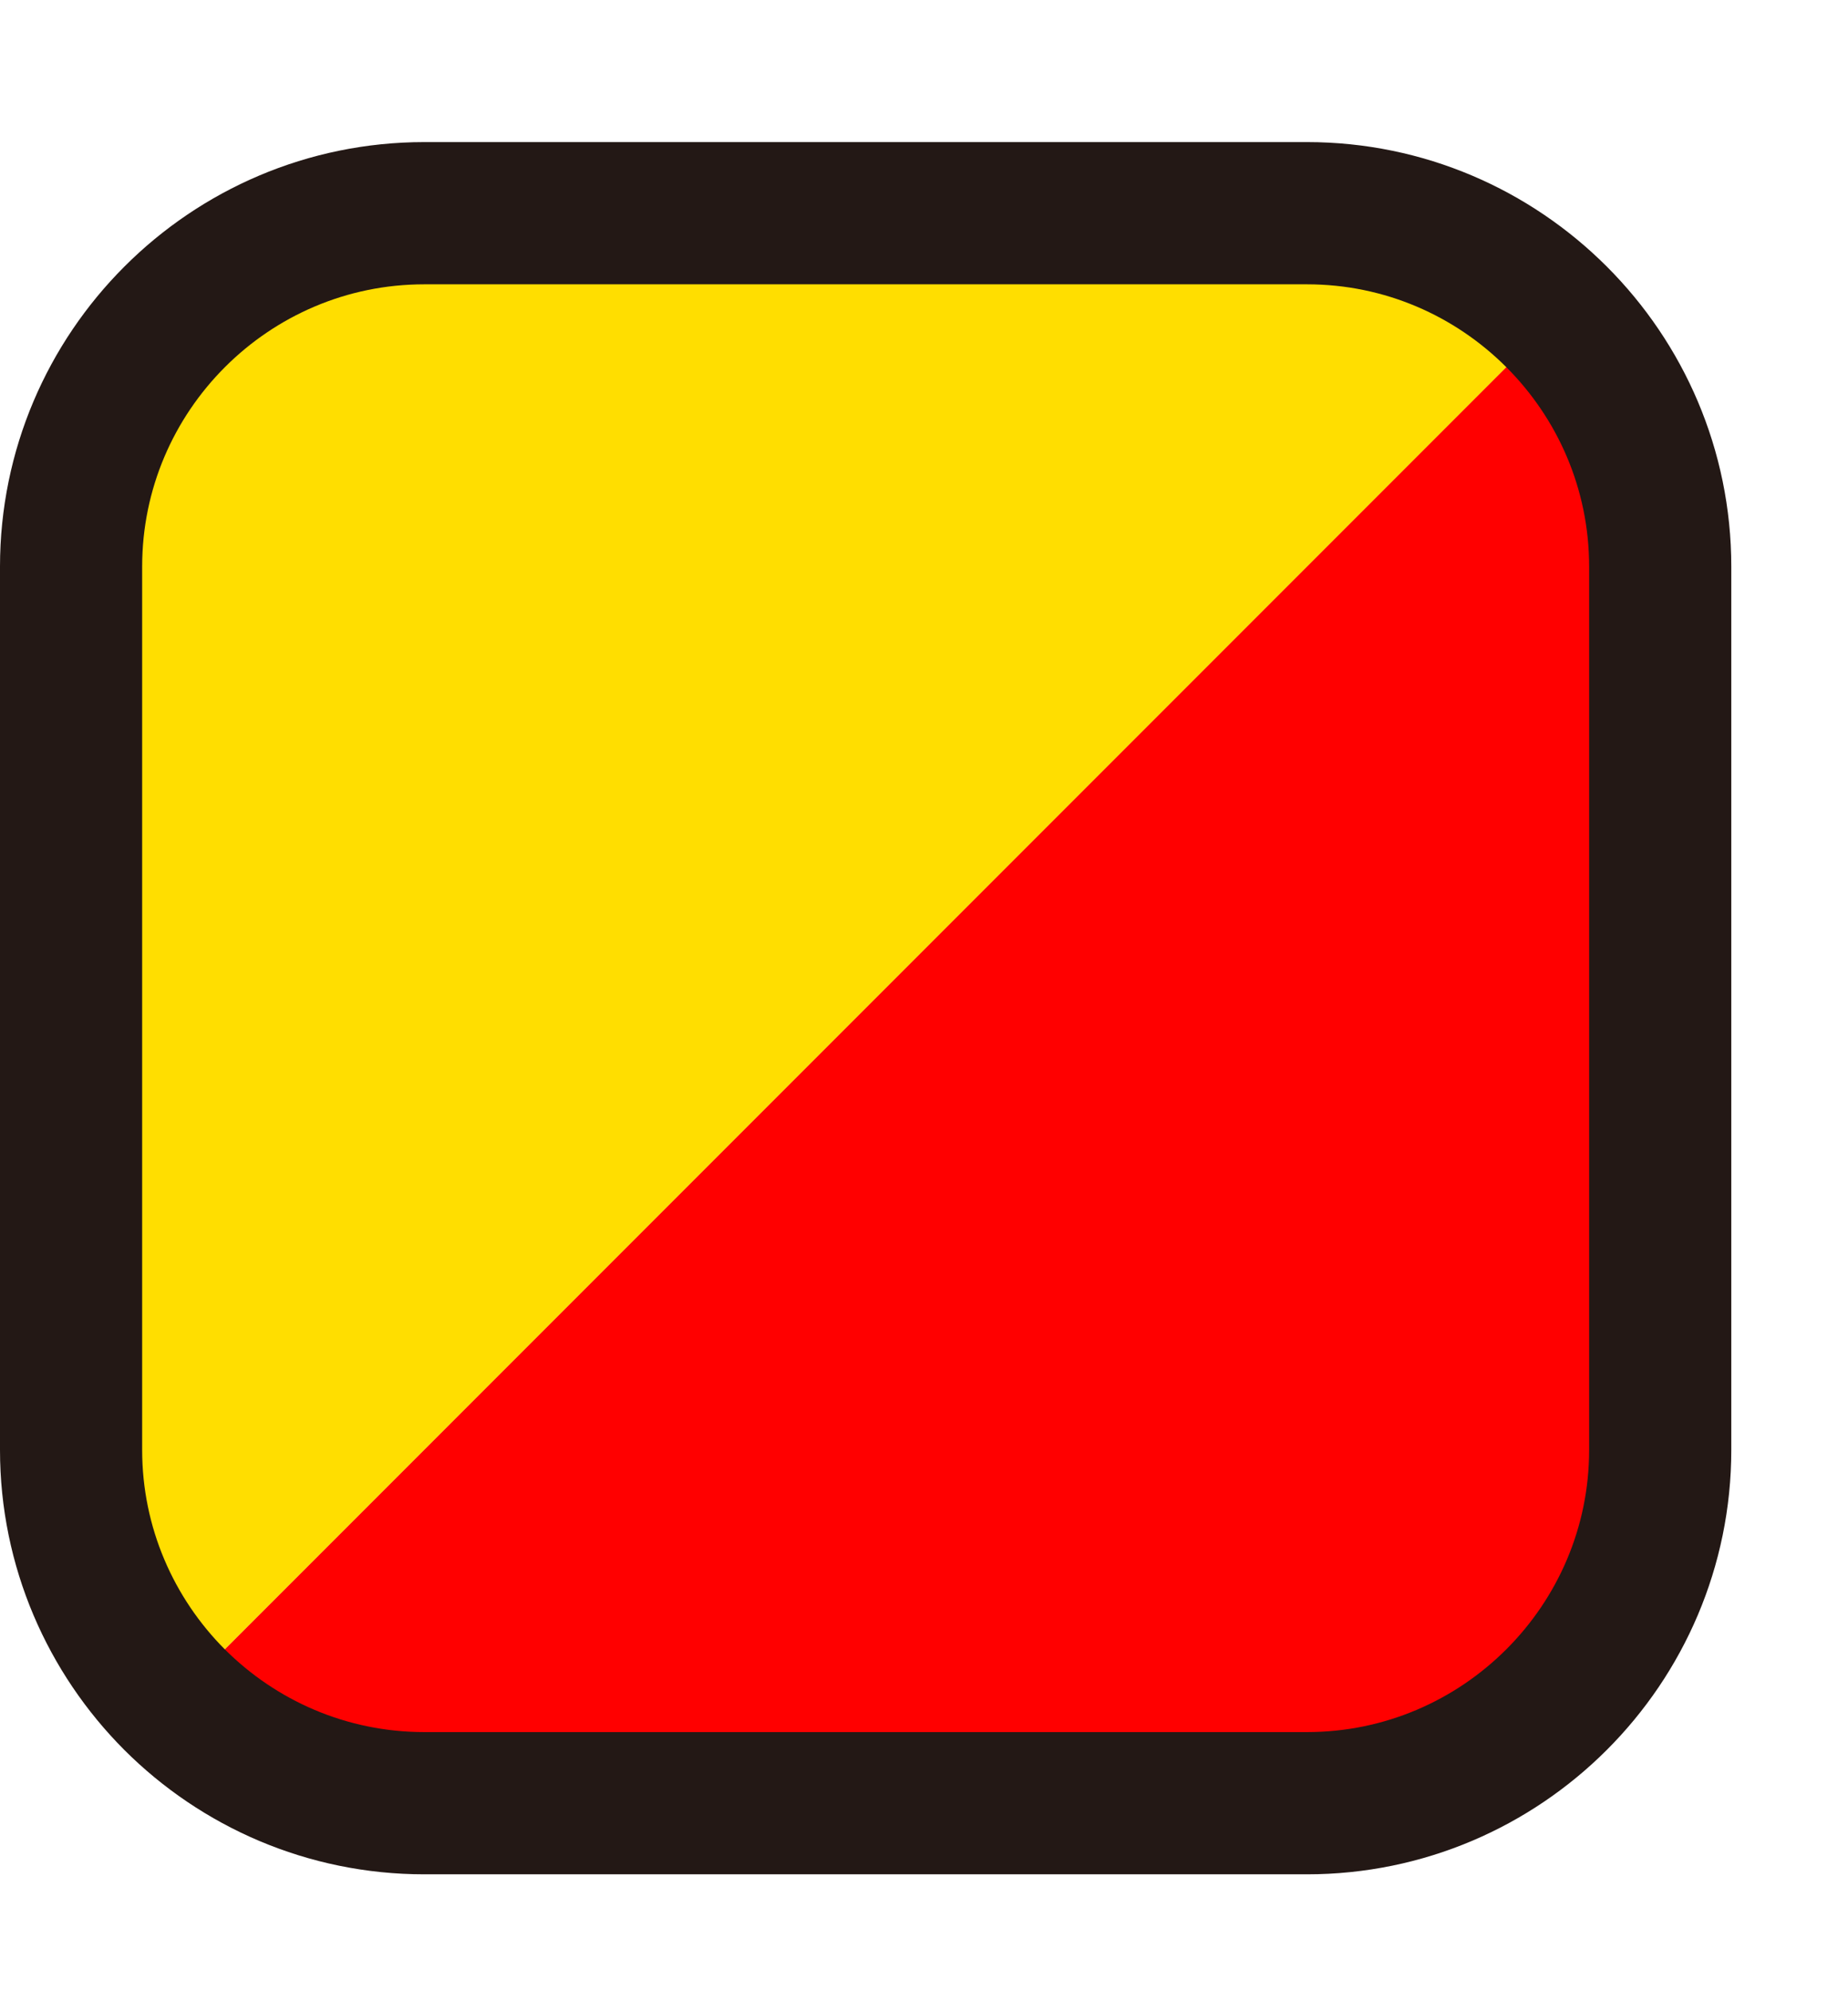 <svg xmlns="http://www.w3.org/2000/svg" width="13" height="14" viewBox="0 0 13 14">
  <g fill="none" fill-rule="evenodd" transform="translate(0 1)">
    <path fill="#FFDE00" d="M9.194,0.5 L2.985,0.5 C1.614,0.5 0.5,1.615 0.5,2.985 L0.5,9.194 C0.5,9.879 0.778,10.5 1.228,10.95 L10.95,1.229 C10.5,0.779 9.879,0.5 9.194,0.5"/>
    <path fill="#FF0000" d="M1.228,10.95 C1.678,11.4 2.299,11.679 2.984,11.679 L9.194,11.679 C10.563,11.679 11.678,10.564 11.678,9.194 L11.678,2.985 C11.678,2.3 11.399,1.679 10.95,1.228 L1.228,10.95 Z"/>
    <path stroke="#231815" d="M10.95,1.228 C10.5,0.778 9.879,0.499 9.194,0.499 L2.985,0.499 C1.615,0.499 0.5,1.614 0.5,2.984 L0.5,9.194 C0.5,9.878 0.779,10.5 1.228,10.95 C1.679,11.4 2.3,11.678 2.985,11.678 L9.194,11.678 C10.564,11.678 11.679,10.563 11.679,9.194 L11.679,2.984 C11.679,2.299 11.4,1.678 10.95,1.228 Z"/>
  </g>
</svg>
